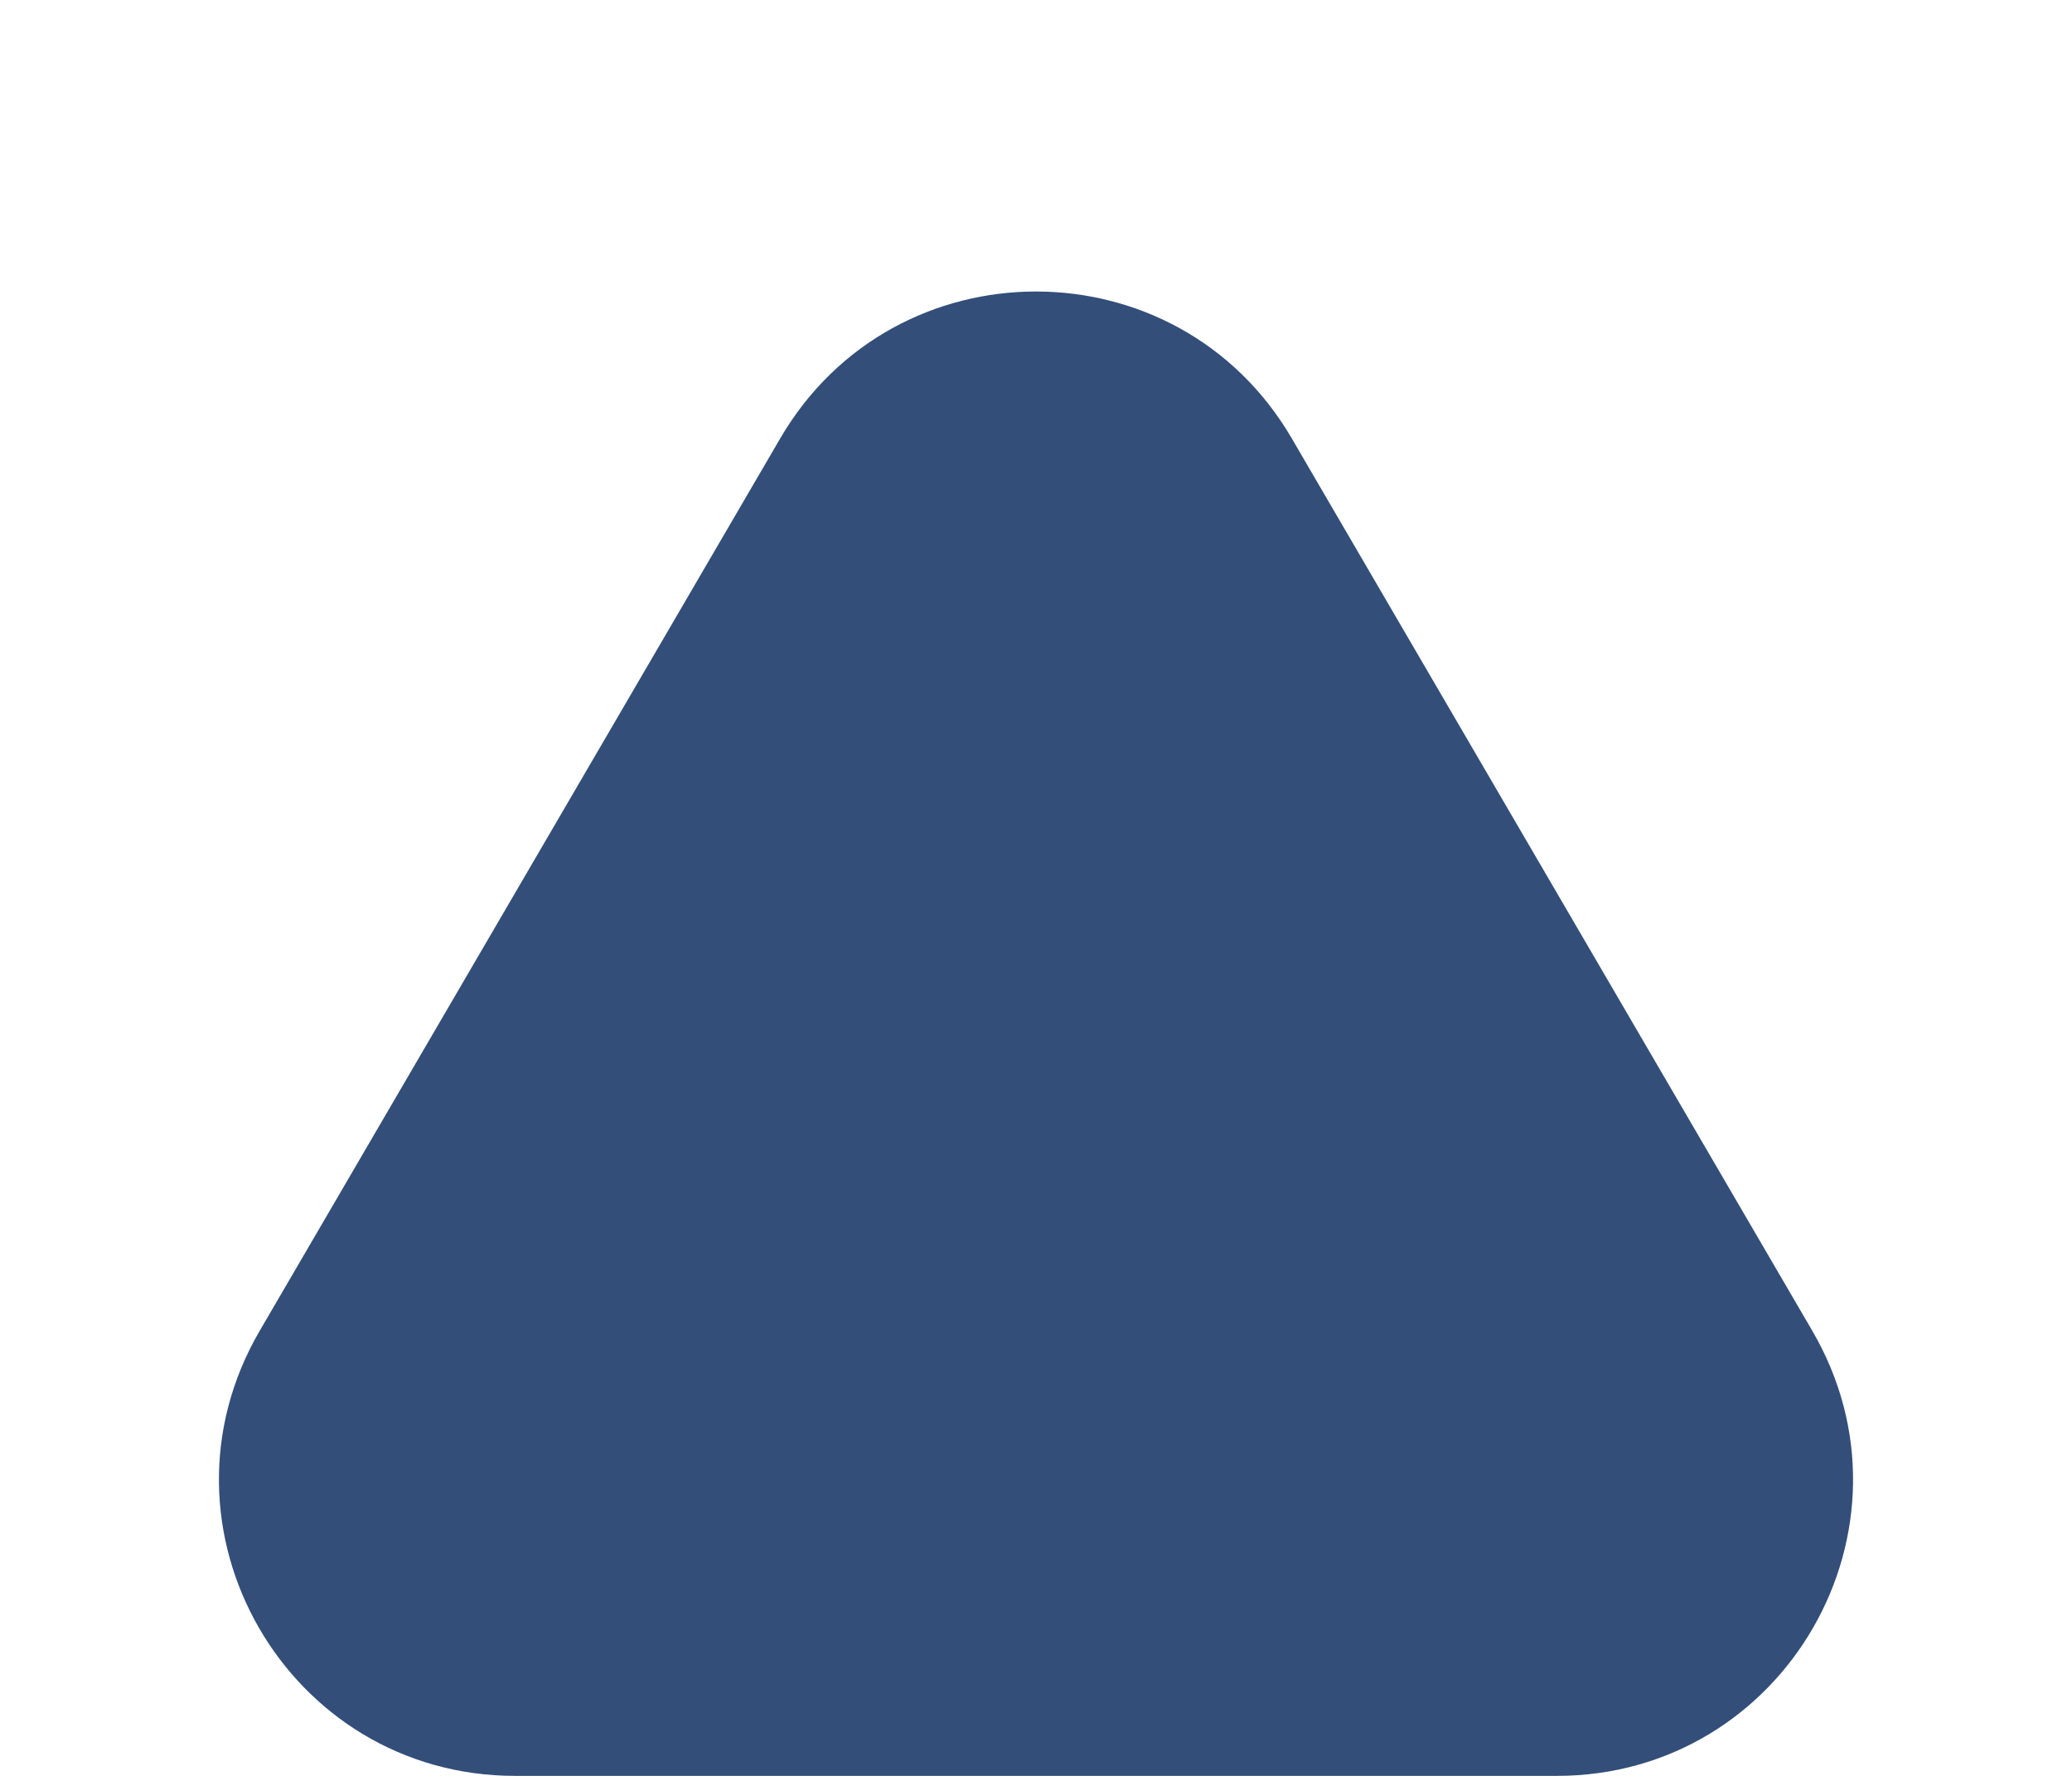 <svg width="14" height="12" viewBox="0 0 14 12" fill="none" xmlns="http://www.w3.org/2000/svg">
<path d="M3.482 12L10.518 12C12.062 12 13.023 10.326 12.245 8.992L8.728 2.962C7.956 1.639 6.044 1.639 5.272 2.962L1.755 8.992C0.977 10.326 1.938 12 3.482 12Z" fill="#334E79"/>
</svg>
